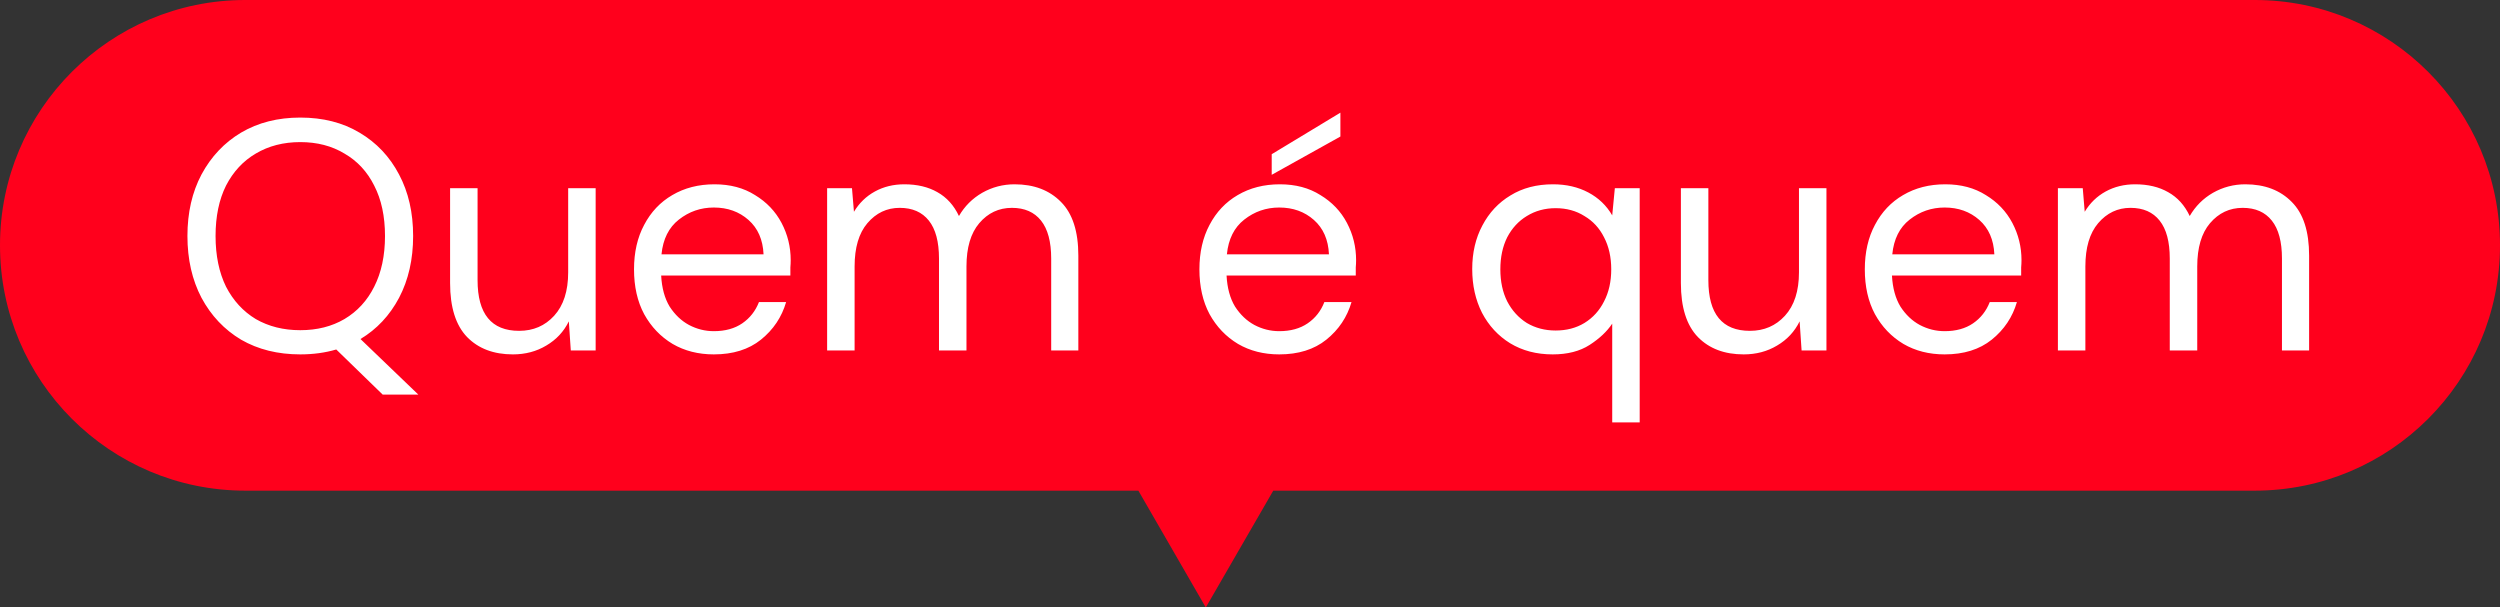 <?xml version="1.0" encoding="UTF-8"?>
<svg xmlns="http://www.w3.org/2000/svg" width="107" height="26" viewBox="0 0 107 26" fill="none">
  <rect x="0" y="0" width="107" height="26" fill="#333333" stroke="none"/>
  <path d="M96.5 0C102.299 0 107 4.701 107 10.5C107 16.299 102.299 21 96.5 21H54.496L51.608 26L48.722 21H10.5C4.701 21 0 16.299 0 10.5C0 4.701 4.701 1.97304e-07 10.5 0H96.5Z" fill="#FF001C"></path>
  <path d="M12.852 15.168C11.891 15.168 11.046 14.958 10.318 14.538C9.6 14.109 9.035 13.511 8.624 12.746C8.223 11.981 8.022 11.099 8.022 10.1C8.022 9.101 8.223 8.224 8.624 7.468C9.035 6.703 9.6 6.105 10.318 5.676C11.046 5.247 11.891 5.032 12.852 5.032C13.823 5.032 14.668 5.247 15.386 5.676C16.114 6.105 16.679 6.703 17.08 7.468C17.482 8.224 17.682 9.101 17.682 10.1C17.682 11.099 17.482 11.981 17.08 12.746C16.679 13.502 16.128 14.09 15.428 14.51L17.906 16.89H16.38L14.392 14.958C13.916 15.098 13.403 15.168 12.852 15.168ZM12.852 14.132C13.571 14.132 14.201 13.973 14.742 13.656C15.293 13.329 15.718 12.867 16.016 12.27C16.324 11.663 16.478 10.94 16.478 10.1C16.478 9.26 16.324 8.541 16.016 7.944C15.718 7.347 15.293 6.889 14.742 6.572C14.201 6.245 13.571 6.082 12.852 6.082C12.134 6.082 11.499 6.245 10.948 6.572C10.407 6.889 9.982 7.347 9.674 7.944C9.376 8.541 9.226 9.26 9.226 10.1C9.226 10.94 9.376 11.663 9.674 12.27C9.982 12.867 10.407 13.329 10.948 13.656C11.499 13.973 12.134 14.132 12.852 14.132ZM21.952 15.168C21.131 15.168 20.477 14.921 19.992 14.426C19.507 13.922 19.264 13.152 19.264 12.116V8.056H20.44V11.99C20.44 13.437 21.033 14.16 22.218 14.16C22.825 14.16 23.324 13.945 23.716 13.516C24.117 13.077 24.318 12.457 24.318 11.654V8.056H25.494V15H24.43L24.346 13.754C24.131 14.193 23.809 14.538 23.38 14.79C22.96 15.042 22.484 15.168 21.952 15.168ZM30.552 15.168C29.889 15.168 29.301 15.019 28.788 14.72C28.274 14.412 27.869 13.987 27.57 13.446C27.28 12.905 27.136 12.265 27.136 11.528C27.136 10.8 27.28 10.165 27.57 9.624C27.859 9.073 28.261 8.649 28.774 8.35C29.297 8.042 29.898 7.888 30.58 7.888C31.252 7.888 31.831 8.042 32.316 8.35C32.81 8.649 33.188 9.045 33.45 9.54C33.711 10.035 33.842 10.567 33.842 11.136C33.842 11.239 33.837 11.341 33.828 11.444C33.828 11.547 33.828 11.663 33.828 11.794H28.298C28.326 12.326 28.447 12.769 28.662 13.124C28.886 13.469 29.161 13.731 29.488 13.908C29.824 14.085 30.178 14.174 30.552 14.174C31.037 14.174 31.443 14.062 31.77 13.838C32.096 13.614 32.334 13.311 32.484 12.928H33.646C33.459 13.572 33.1 14.109 32.568 14.538C32.045 14.958 31.373 15.168 30.552 15.168ZM30.552 8.882C29.992 8.882 29.492 9.055 29.054 9.4C28.625 9.736 28.377 10.231 28.312 10.884H32.68C32.652 10.259 32.437 9.769 32.036 9.414C31.634 9.059 31.14 8.882 30.552 8.882ZM35.401 15V8.056H36.465L36.549 9.064C36.773 8.691 37.071 8.401 37.445 8.196C37.818 7.991 38.238 7.888 38.705 7.888C39.255 7.888 39.727 8 40.119 8.224C40.52 8.448 40.828 8.789 41.043 9.246C41.285 8.826 41.617 8.495 42.037 8.252C42.466 8.009 42.928 7.888 43.423 7.888C44.253 7.888 44.916 8.14 45.411 8.644C45.905 9.139 46.153 9.904 46.153 10.94V15H44.991V11.066C44.991 10.347 44.846 9.806 44.557 9.442C44.267 9.078 43.852 8.896 43.311 8.896C42.751 8.896 42.284 9.115 41.911 9.554C41.547 9.983 41.365 10.599 41.365 11.402V15H40.189V11.066C40.189 10.347 40.044 9.806 39.755 9.442C39.465 9.078 39.05 8.896 38.509 8.896C37.958 8.896 37.496 9.115 37.123 9.554C36.759 9.983 36.577 10.599 36.577 11.402V15H35.401ZM54.751 15.168C54.088 15.168 53.5 15.019 52.987 14.72C52.474 14.412 52.068 13.987 51.769 13.446C51.48 12.905 51.335 12.265 51.335 11.528C51.335 10.8 51.48 10.165 51.769 9.624C52.058 9.073 52.46 8.649 52.973 8.35C53.496 8.042 54.098 7.888 54.779 7.888C55.451 7.888 56.03 8.042 56.515 8.35C57.01 8.649 57.388 9.045 57.649 9.54C57.91 10.035 58.041 10.567 58.041 11.136C58.041 11.239 58.036 11.341 58.027 11.444C58.027 11.547 58.027 11.663 58.027 11.794H52.497C52.525 12.326 52.646 12.769 52.861 13.124C53.085 13.469 53.36 13.731 53.687 13.908C54.023 14.085 54.378 14.174 54.751 14.174C55.236 14.174 55.642 14.062 55.969 13.838C56.296 13.614 56.534 13.311 56.683 12.928H57.845C57.658 13.572 57.299 14.109 56.767 14.538C56.244 14.958 55.572 15.168 54.751 15.168ZM54.751 8.882C54.191 8.882 53.692 9.055 53.253 9.4C52.824 9.736 52.576 10.231 52.511 10.884H56.879C56.851 10.259 56.636 9.769 56.235 9.414C55.834 9.059 55.339 8.882 54.751 8.882ZM54.429 7.482V6.6L57.369 4.822V5.844L54.429 7.482ZM69.003 18.08V13.852C68.779 14.188 68.457 14.491 68.037 14.762C67.617 15.033 67.09 15.168 66.455 15.168C65.764 15.168 65.157 15.009 64.635 14.692C64.121 14.375 63.72 13.941 63.431 13.39C63.151 12.839 63.011 12.214 63.011 11.514C63.011 10.814 63.156 10.193 63.445 9.652C63.734 9.101 64.135 8.672 64.649 8.364C65.162 8.047 65.769 7.888 66.469 7.888C67.038 7.888 67.542 8.005 67.981 8.238C68.419 8.471 68.76 8.798 69.003 9.218L69.115 8.056H70.179V18.08H69.003ZM66.581 14.146C67.047 14.146 67.458 14.039 67.813 13.824C68.177 13.6 68.457 13.292 68.653 12.9C68.858 12.508 68.961 12.051 68.961 11.528C68.961 11.005 68.858 10.548 68.653 10.156C68.457 9.764 68.177 9.461 67.813 9.246C67.458 9.022 67.047 8.91 66.581 8.91C66.124 8.91 65.713 9.022 65.349 9.246C64.994 9.461 64.714 9.764 64.509 10.156C64.313 10.548 64.215 11.005 64.215 11.528C64.215 12.051 64.313 12.508 64.509 12.9C64.714 13.292 64.994 13.6 65.349 13.824C65.713 14.039 66.124 14.146 66.581 14.146ZM74.63 15.168C73.808 15.168 73.155 14.921 72.67 14.426C72.184 13.922 71.942 13.152 71.942 12.116V8.056H73.118V11.99C73.118 13.437 73.71 14.16 74.896 14.16C75.502 14.16 76.002 13.945 76.394 13.516C76.795 13.077 76.996 12.457 76.996 11.654V8.056H78.172V15H77.108L77.024 13.754C76.809 14.193 76.487 14.538 76.058 14.79C75.638 15.042 75.162 15.168 74.63 15.168ZM83.23 15.168C82.567 15.168 81.979 15.019 81.466 14.72C80.952 14.412 80.546 13.987 80.248 13.446C79.958 12.905 79.814 12.265 79.814 11.528C79.814 10.8 79.958 10.165 80.248 9.624C80.537 9.073 80.938 8.649 81.452 8.35C81.974 8.042 82.576 7.888 83.258 7.888C83.93 7.888 84.508 8.042 84.994 8.35C85.488 8.649 85.866 9.045 86.128 9.54C86.389 10.035 86.52 10.567 86.52 11.136C86.52 11.239 86.515 11.341 86.506 11.444C86.506 11.547 86.506 11.663 86.506 11.794H80.976C81.004 12.326 81.125 12.769 81.34 13.124C81.564 13.469 81.839 13.731 82.166 13.908C82.502 14.085 82.856 14.174 83.23 14.174C83.715 14.174 84.121 14.062 84.448 13.838C84.774 13.614 85.012 13.311 85.162 12.928H86.324C86.137 13.572 85.778 14.109 85.246 14.538C84.723 14.958 84.051 15.168 83.23 15.168ZM83.23 8.882C82.67 8.882 82.17 9.055 81.732 9.4C81.302 9.736 81.055 10.231 80.99 10.884H85.358C85.33 10.259 85.115 9.769 84.714 9.414C84.312 9.059 83.818 8.882 83.23 8.882ZM88.078 15V8.056H89.142L89.226 9.064C89.45 8.691 89.749 8.401 90.122 8.196C90.496 7.991 90.916 7.888 91.382 7.888C91.933 7.888 92.404 8 92.796 8.224C93.198 8.448 93.506 8.789 93.72 9.246C93.963 8.826 94.294 8.495 94.714 8.252C95.144 8.009 95.606 7.888 96.1 7.888C96.931 7.888 97.594 8.14 98.088 8.644C98.583 9.139 98.83 9.904 98.83 10.94V15H97.668V11.066C97.668 10.347 97.524 9.806 97.234 9.442C96.945 9.078 96.53 8.896 95.988 8.896C95.428 8.896 94.962 9.115 94.588 9.554C94.224 9.983 94.042 10.599 94.042 11.402V15H92.866V11.066C92.866 10.347 92.722 9.806 92.432 9.442C92.143 9.078 91.728 8.896 91.186 8.896C90.636 8.896 90.174 9.115 89.8 9.554C89.436 9.983 89.254 10.599 89.254 11.402V15H88.078Z" fill="white"></path>
</svg>

